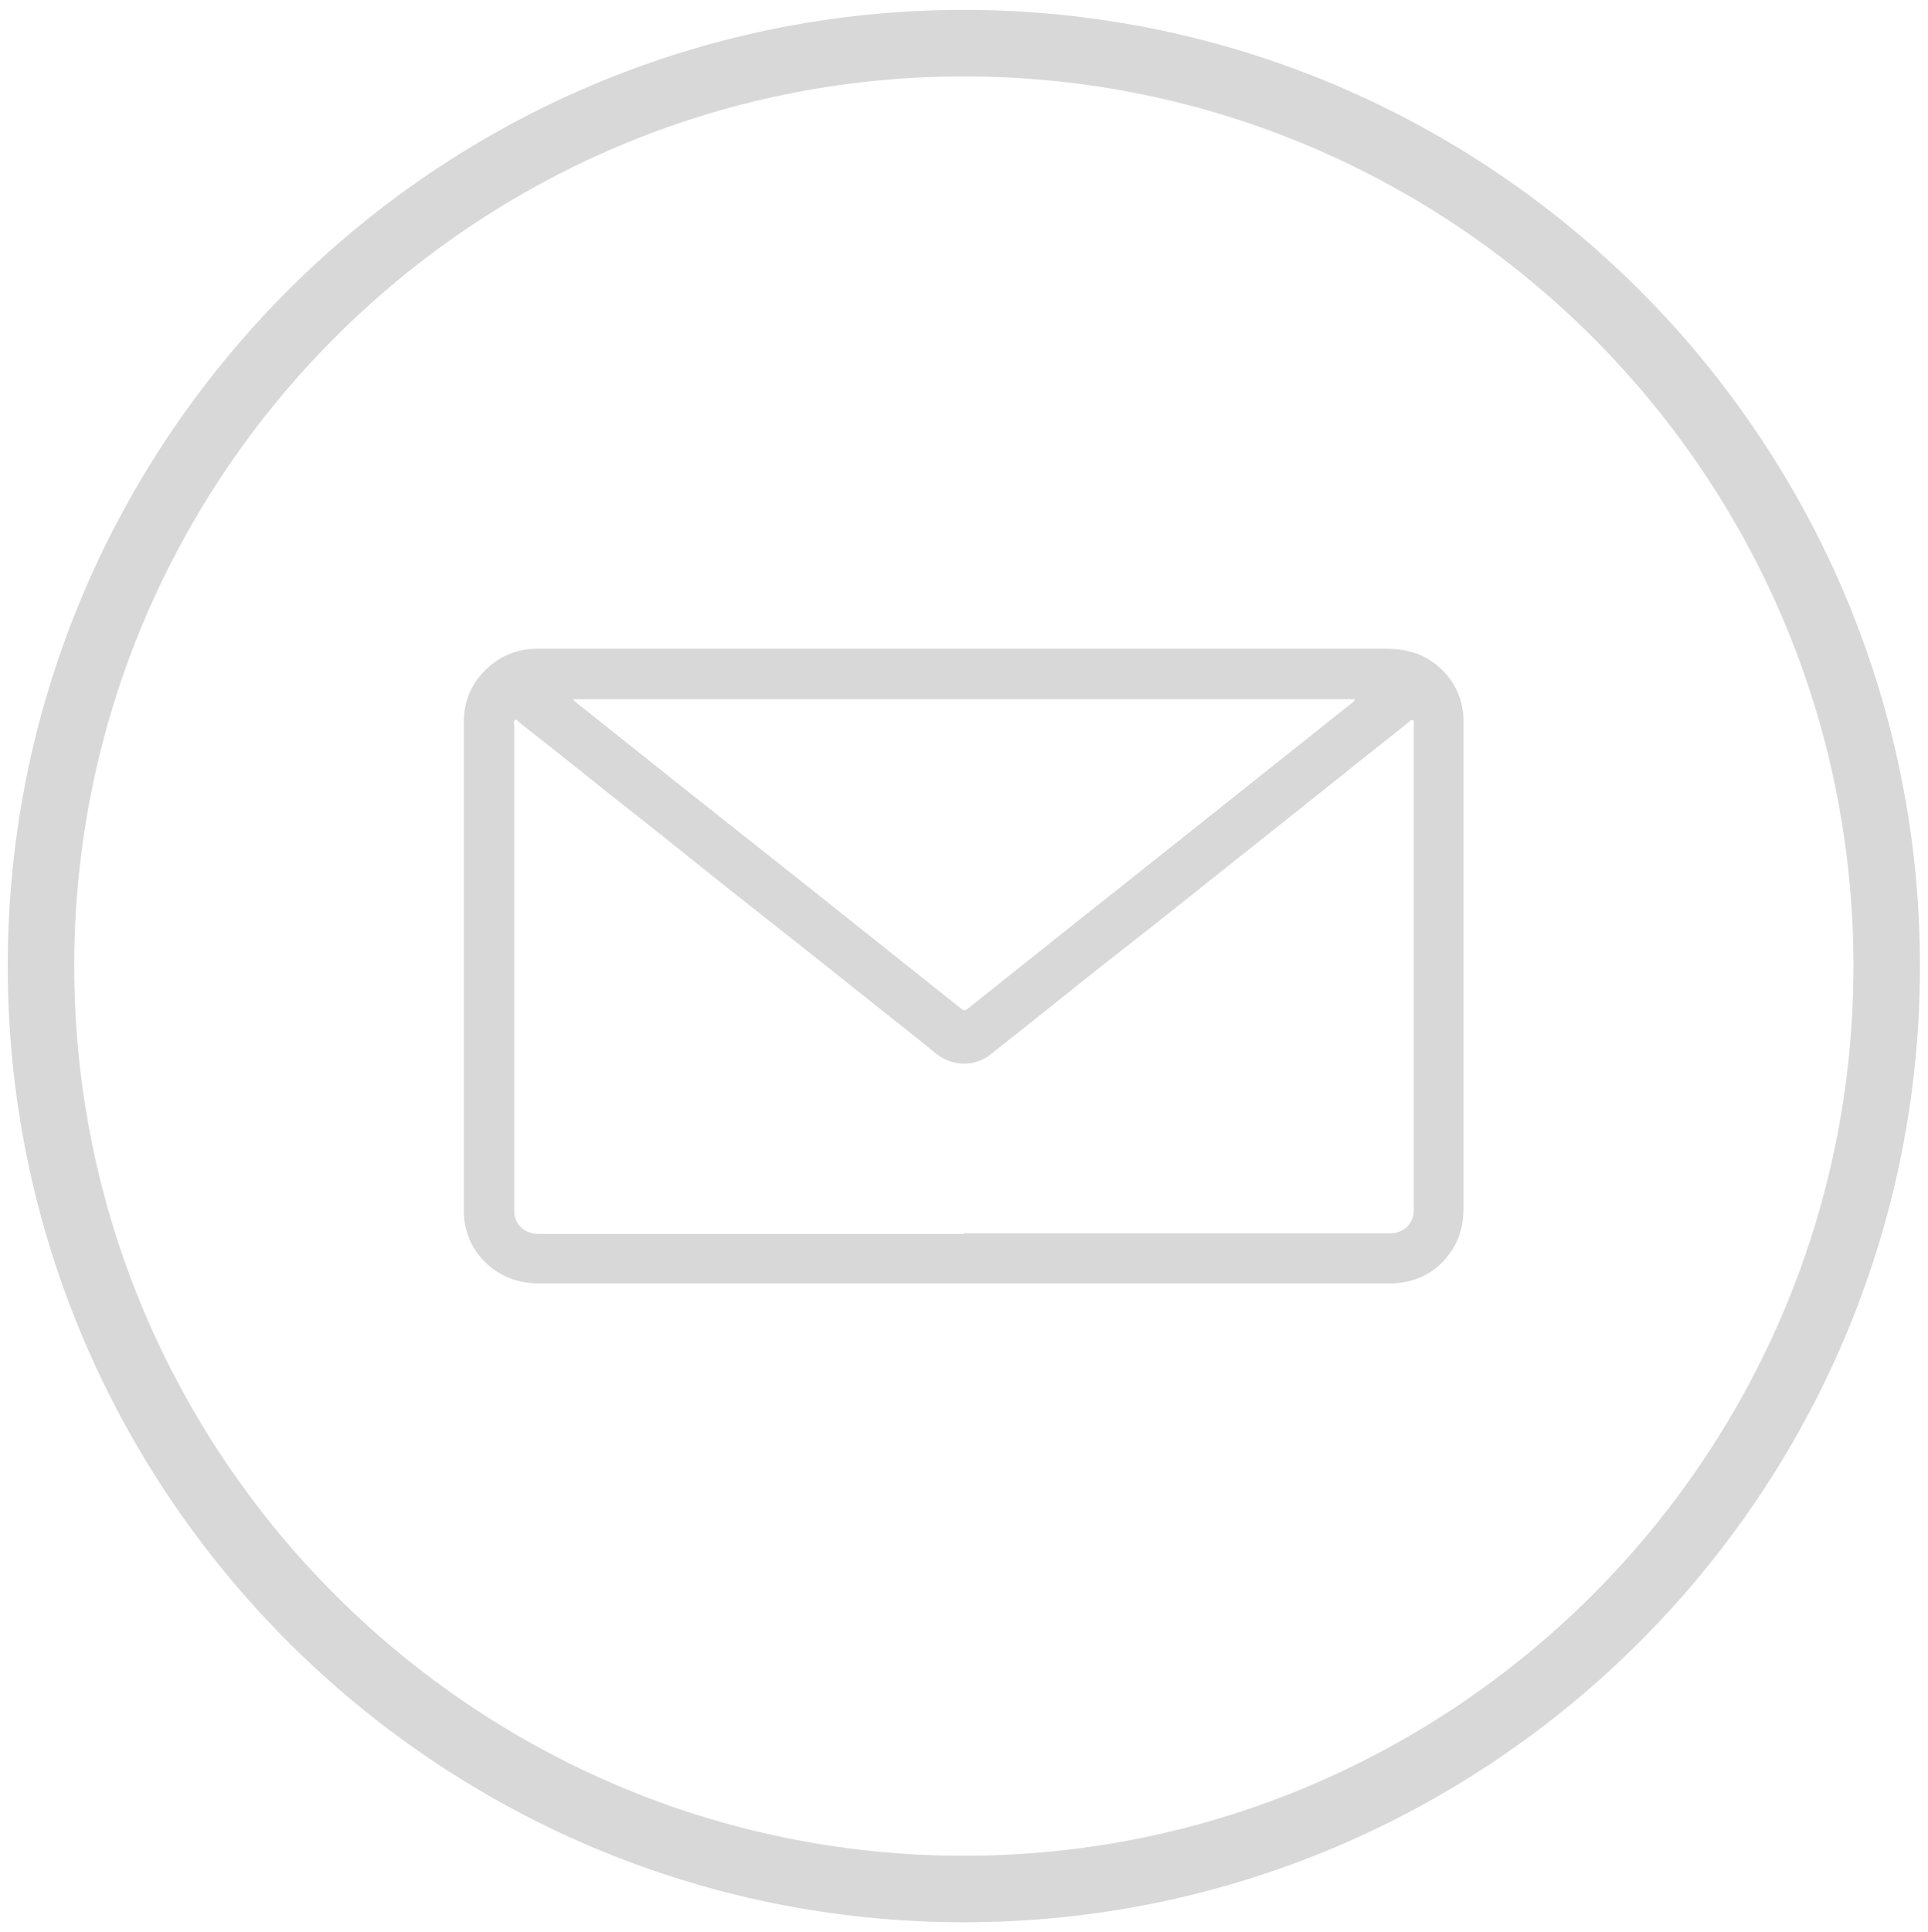 <?xml version="1.0" encoding="UTF-8"?>
<svg id="Layer_1" data-name="Layer 1" xmlns="http://www.w3.org/2000/svg" viewBox="0 0 62.35 62.48">
  <defs>
    <style>
      .cls-1 {
        fill: #d8d8d8;
        stroke-width: 0px;
      }
    </style>
  </defs>
  <path class="cls-1" d="M31.17,62.16C14.12,62.16.25,48.29.25,31.24S14.12.32,31.17.32s30.92,13.87,30.92,30.92-13.87,30.92-30.92,30.92ZM31.17,2.47C15.31,2.47,2.4,15.38,2.4,31.24s12.91,28.77,28.77,28.77,28.77-12.91,28.77-28.77S47.04,2.47,31.17,2.47Z"/>
  <path class="cls-1" d="M31.16,41.5c-4.58,0-9.16,0-13.74,0-.62,0-1.17-.19-1.64-.6-.48-.43-.73-.97-.78-1.6,0-.06,0-.12,0-.18,0-5.26,0-10.52,0-15.77,0-.79.33-1.43.96-1.91.4-.3.86-.45,1.36-.46.15,0,.31,0,.46,0,9.03,0,18.05,0,27.08,0,.65,0,1.23.18,1.71.62.48.44.72.98.76,1.62,0,.05,0,.09,0,.14,0,5.23,0,10.46,0,15.69,0,.52-.11,1-.41,1.43-.44.64-1.06.97-1.84,1.02-.1,0-.19,0-.29,0-4.55,0-9.1,0-13.65,0ZM31.19,39.88h0c4.59,0,9.18,0,13.77,0,.44,0,.76-.31.76-.75,0-.2,0-.41,0-.61,0-5.03,0-10.05,0-15.08,0-.05.03-.12-.03-.15-.06-.03-.1.03-.14.07-1.05.83-2.09,1.66-3.14,2.5-1.53,1.22-3.07,2.44-4.6,3.66-.79.63-1.59,1.25-2.39,1.88-1.13.9-2.26,1.81-3.39,2.7-.51.4-1.2.39-1.72,0-.16-.12-.31-.25-.47-.38-1.17-.93-2.35-1.87-3.52-2.8-1.39-1.1-2.78-2.19-4.16-3.3-1.1-.89-2.22-1.75-3.32-2.64-.67-.54-1.34-1.06-2.01-1.59-.06-.04-.11-.14-.17-.11-.07.03-.03.13-.03.2,0,5.09,0,10.18,0,15.27,0,.15,0,.29,0,.44.01.34.25.62.59.69.13.03.25.02.38.02,4.53,0,9.05,0,13.58,0ZM18.55,22.61s0,.02-.01.03c.13.11.27.22.4.32,1.88,1.5,3.76,3,5.65,4.49,1.06.84,2.12,1.68,3.17,2.52,1.11.89,2.23,1.77,3.34,2.66.07.06.12.04.18,0,1.07-.85,2.13-1.7,3.2-2.55.99-.78,1.97-1.57,2.96-2.35,1.44-1.14,2.87-2.29,4.31-3.43.65-.52,1.31-1.04,1.96-1.56.04-.03.09-.06.11-.13h-25.26Z"/>
</svg>